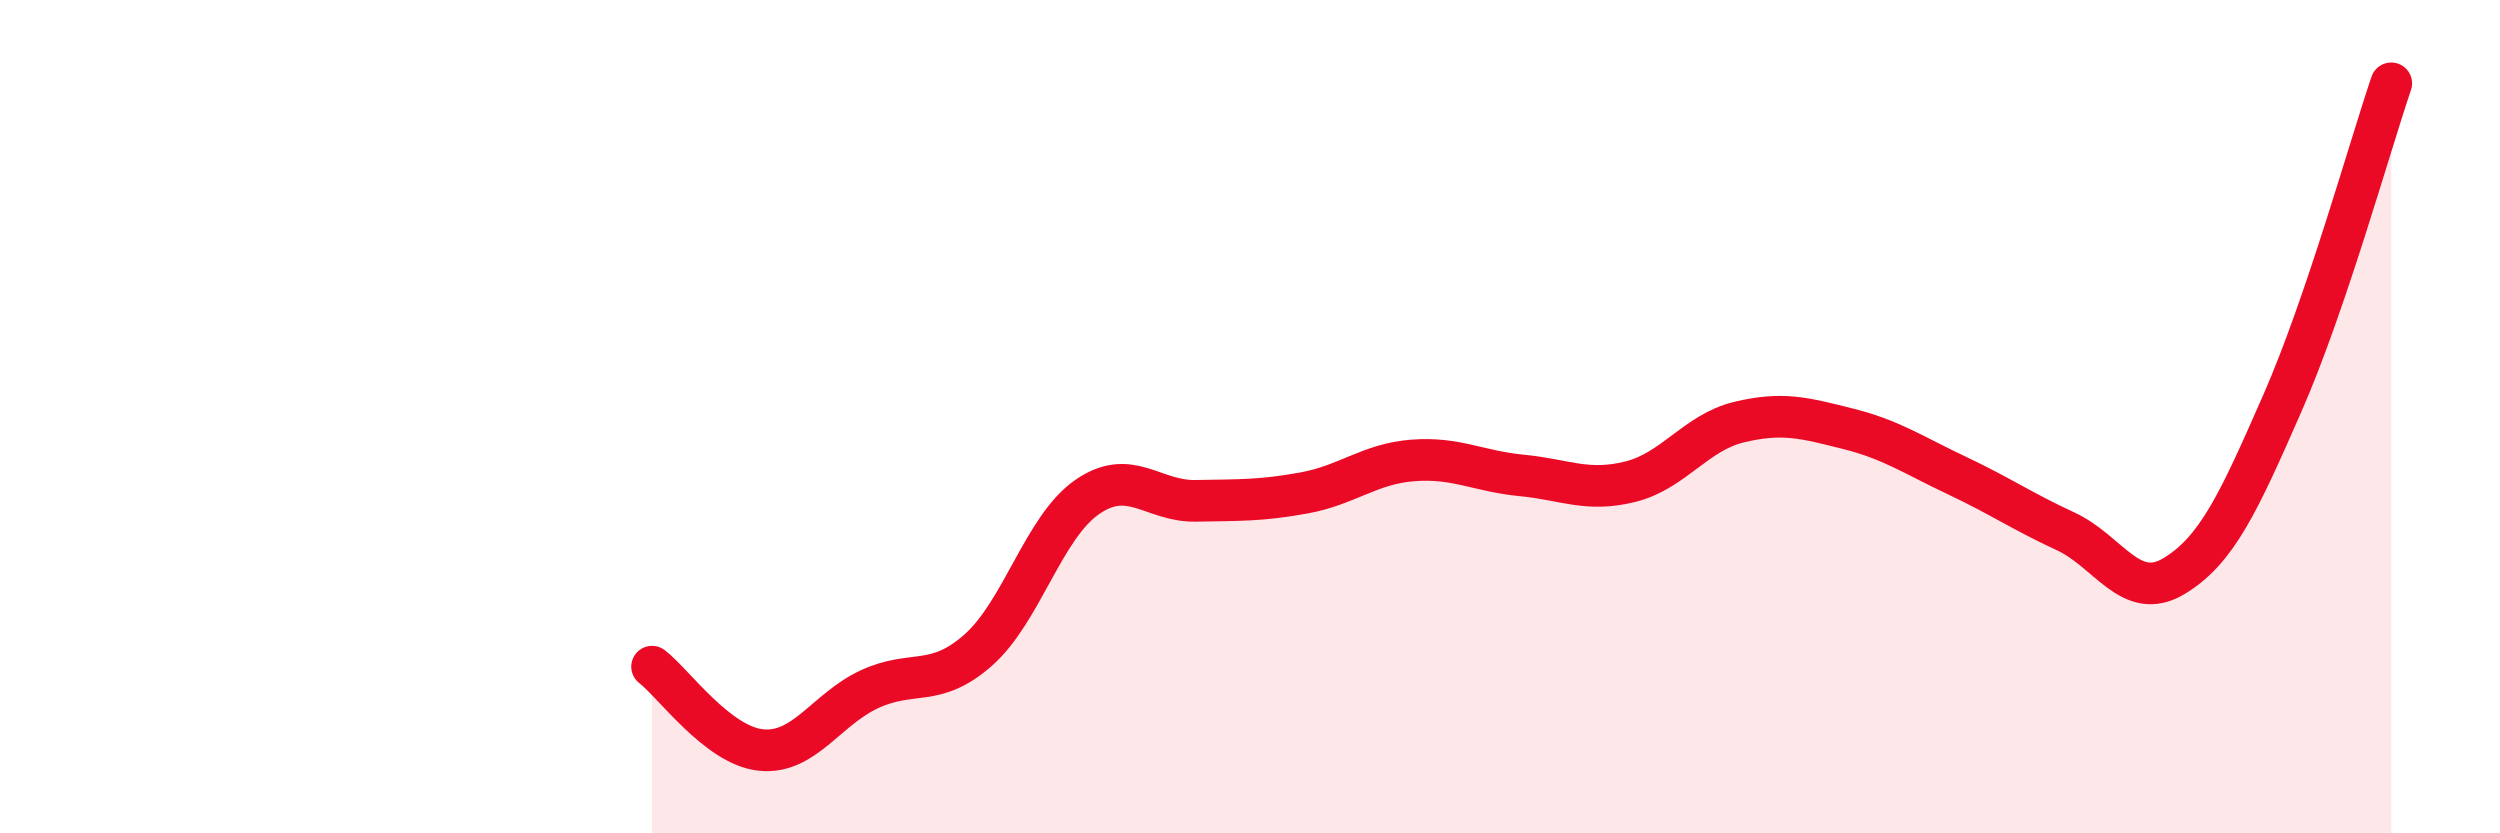 
    <svg width="60" height="20" viewBox="0 0 60 20" xmlns="http://www.w3.org/2000/svg">
      <path
        d="M 15.65,16 C 16.17,16.4 17.22,17.89 18.26,18 C 19.3,18.11 19.83,17.02 20.87,16.54 C 21.91,16.06 22.44,16.52 23.48,15.6 C 24.52,14.68 25.05,12.65 26.09,11.93 C 27.13,11.21 27.66,12.04 28.7,12.02 C 29.74,12 30.26,12.02 31.3,11.83 C 32.34,11.64 32.87,11.13 33.91,11.05 C 34.95,10.97 35.48,11.31 36.52,11.41 C 37.56,11.51 38.09,11.82 39.13,11.56 C 40.17,11.3 40.7,10.38 41.74,10.13 C 42.78,9.88 43.31,10.03 44.35,10.29 C 45.39,10.55 45.92,10.92 46.96,11.41 C 48,11.9 48.53,12.27 49.57,12.75 C 50.61,13.23 51.13,14.45 52.17,13.83 C 53.21,13.21 53.74,12.04 54.78,9.67 C 55.82,7.3 56.87,3.53 57.39,2L57.39 20L15.65 20Z"
        fill="#EB0A25"
        opacity="0.1"
        stroke-linecap="round"
        stroke-linejoin="round"
      />
      <path
        d="M 15.65,16 C 16.17,16.4 17.22,17.89 18.26,18 C 19.3,18.11 19.83,17.02 20.87,16.54 C 21.91,16.06 22.44,16.52 23.48,15.6 C 24.52,14.68 25.05,12.65 26.09,11.93 C 27.13,11.21 27.66,12.04 28.7,12.02 C 29.74,12 30.26,12.02 31.3,11.83 C 32.34,11.64 32.87,11.13 33.91,11.05 C 34.95,10.97 35.48,11.31 36.52,11.41 C 37.56,11.51 38.09,11.82 39.13,11.56 C 40.17,11.3 40.7,10.38 41.74,10.13 C 42.78,9.88 43.31,10.03 44.35,10.29 C 45.39,10.55 45.92,10.92 46.96,11.41 C 48,11.9 48.53,12.27 49.57,12.75 C 50.61,13.23 51.13,14.45 52.17,13.83 C 53.21,13.21 53.74,12.04 54.78,9.67 C 55.82,7.3 56.87,3.53 57.39,2"
        stroke="#EB0A25"
        stroke-width="1"
        fill="none"
        stroke-linecap="round"
        stroke-linejoin="round"
      />
    </svg>
  